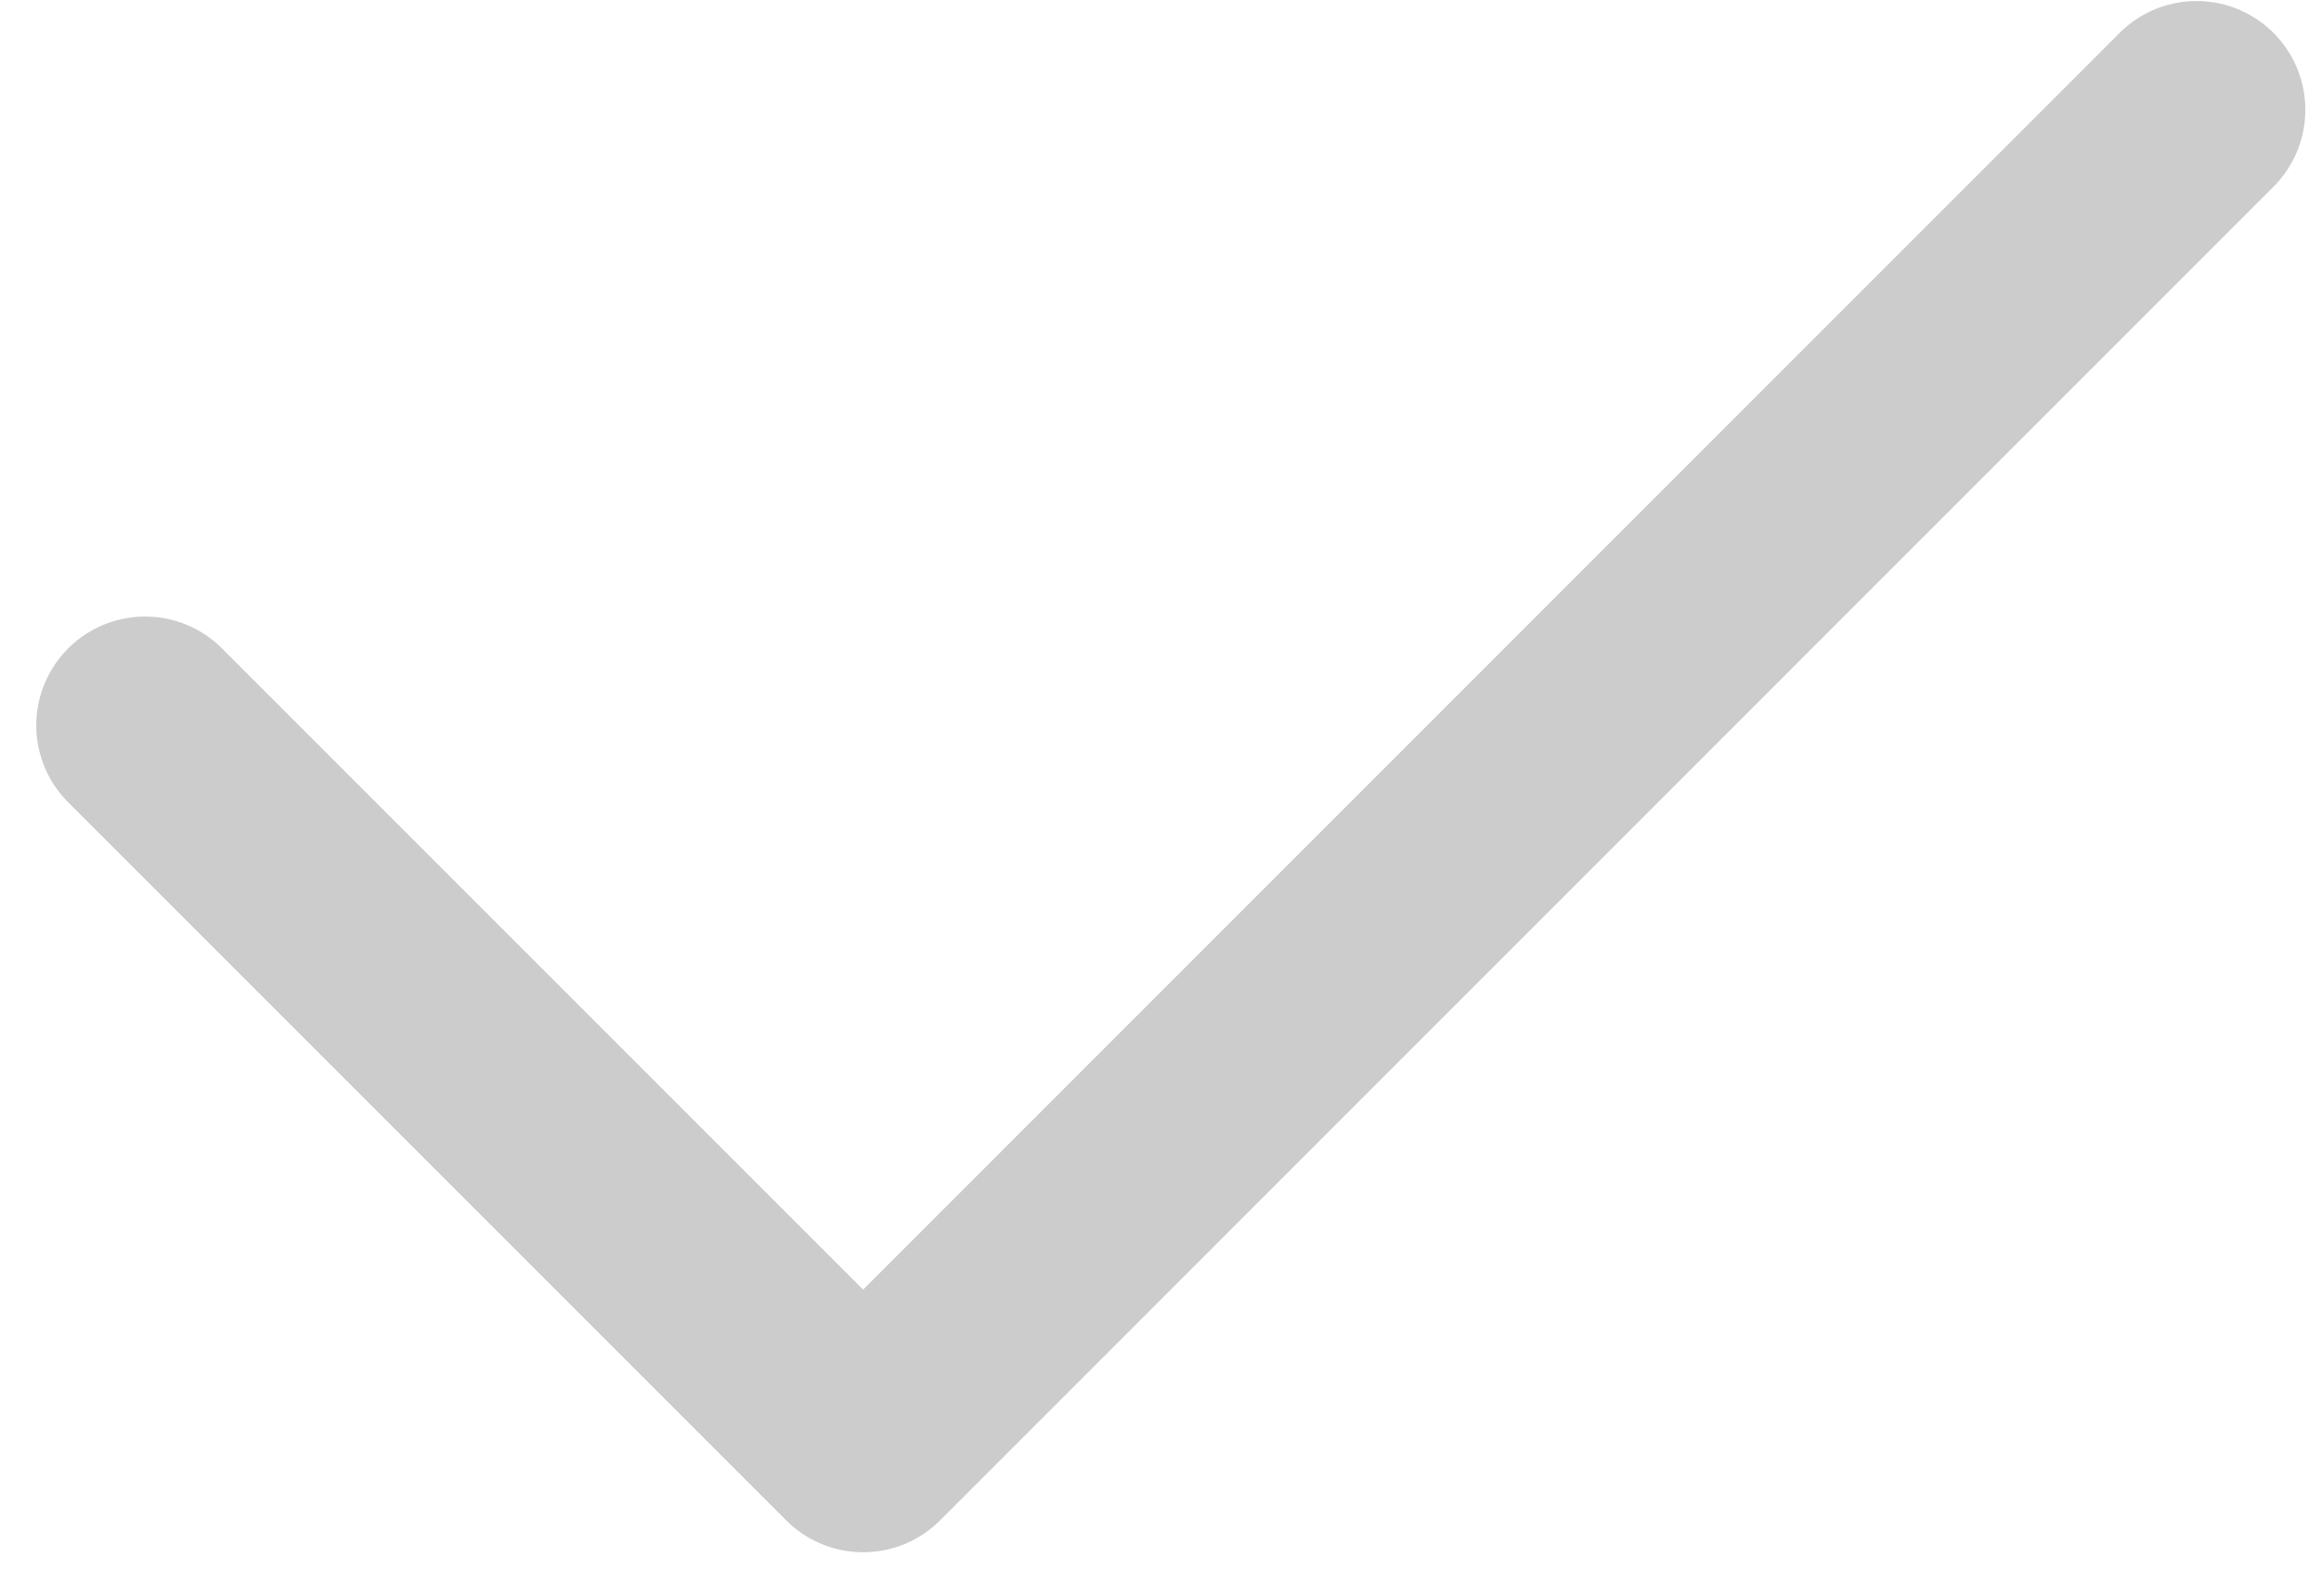 <svg width="16" height="11" viewBox="0 0 16 11" fill="none" xmlns="http://www.w3.org/2000/svg">
<path d="M1 5L5.95 9.95L15.142 0.757" stroke="#CCCCCC" stroke-width="1.5" stroke-linecap="round" stroke-linejoin="round"/>
</svg>
